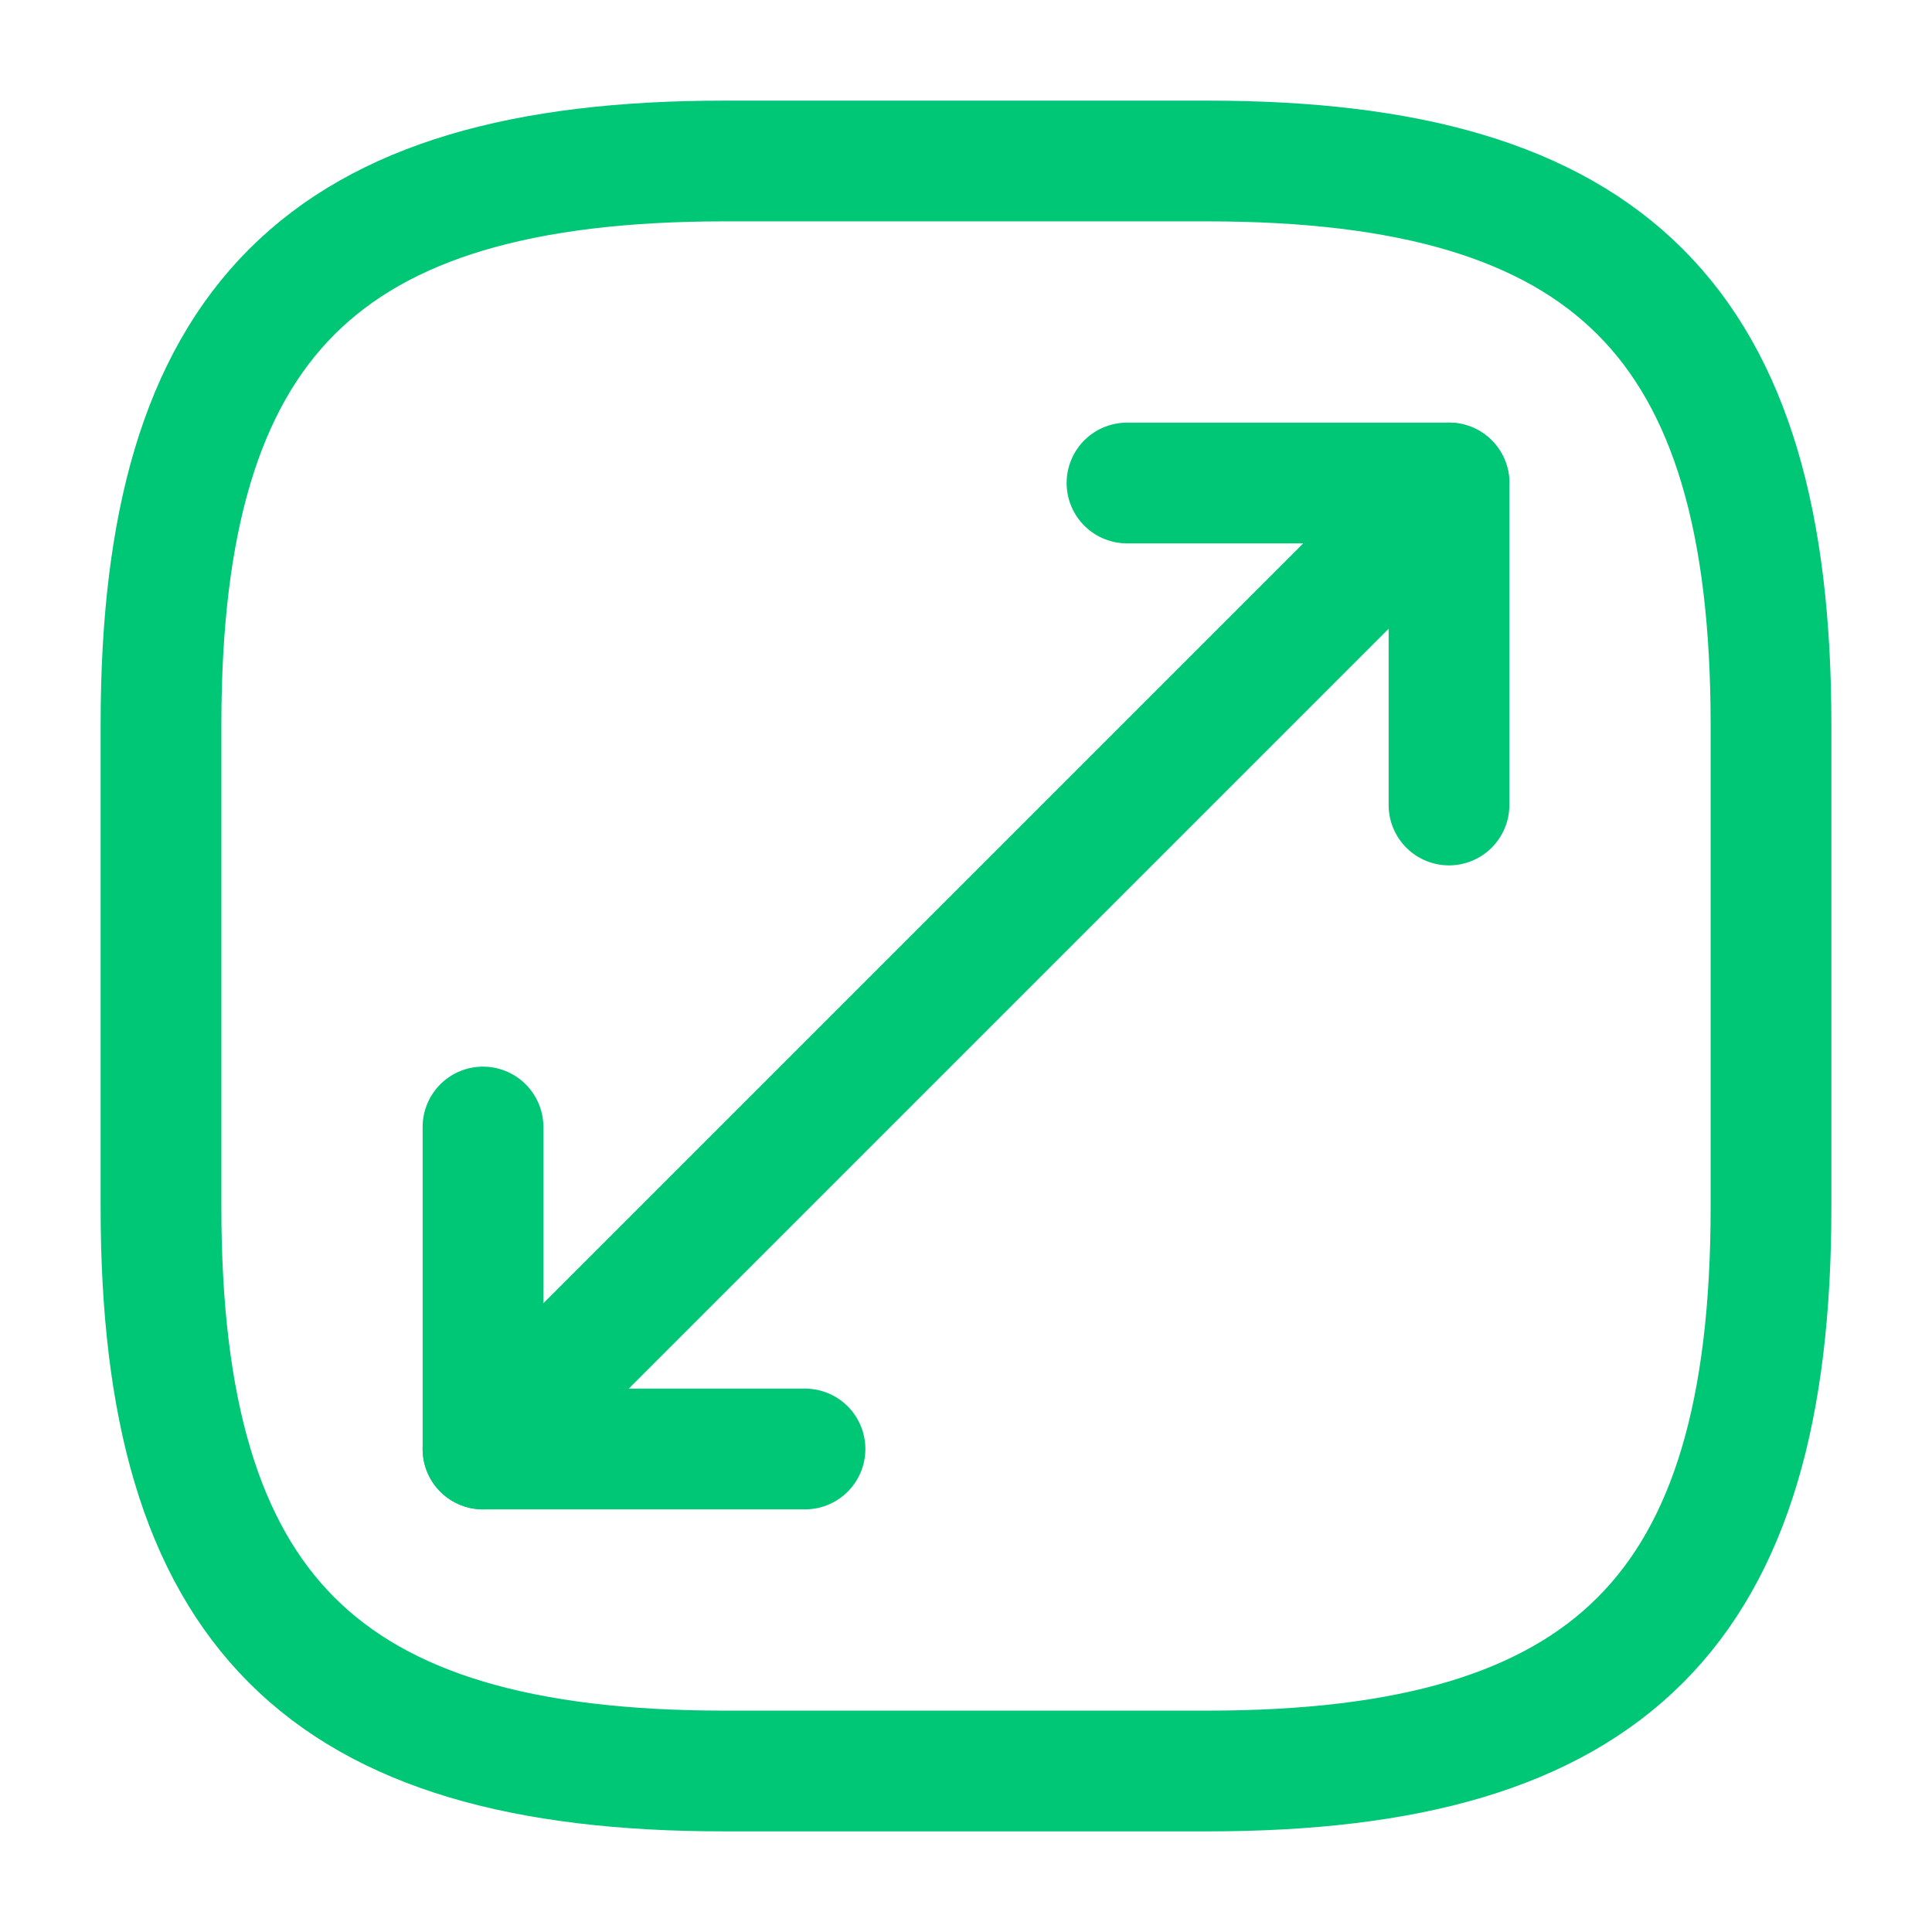 <svg width="24" height="24" viewBox="0 0 24 24" fill="none" xmlns="http://www.w3.org/2000/svg">
<path d="M9 22H15C20 22 22 20 22 15V9C22 4 20 2 15 2H9C4 2 2 4 2 9V15C2 20 4 22 9 22Z" stroke="#00C775" stroke-width="1.5" stroke-linecap="round" stroke-linejoin="round"/>
<path d="M18 6L6 18" stroke="#00C775" stroke-width="1.5" stroke-linecap="round" stroke-linejoin="round"/>
<path d="M18 10V6H14" stroke="#00C775" stroke-width="1.5" stroke-linecap="round" stroke-linejoin="round"/>
<path d="M6 14V18H10" stroke="#00C775" stroke-width="1.5" stroke-linecap="round" stroke-linejoin="round"/>
</svg>
